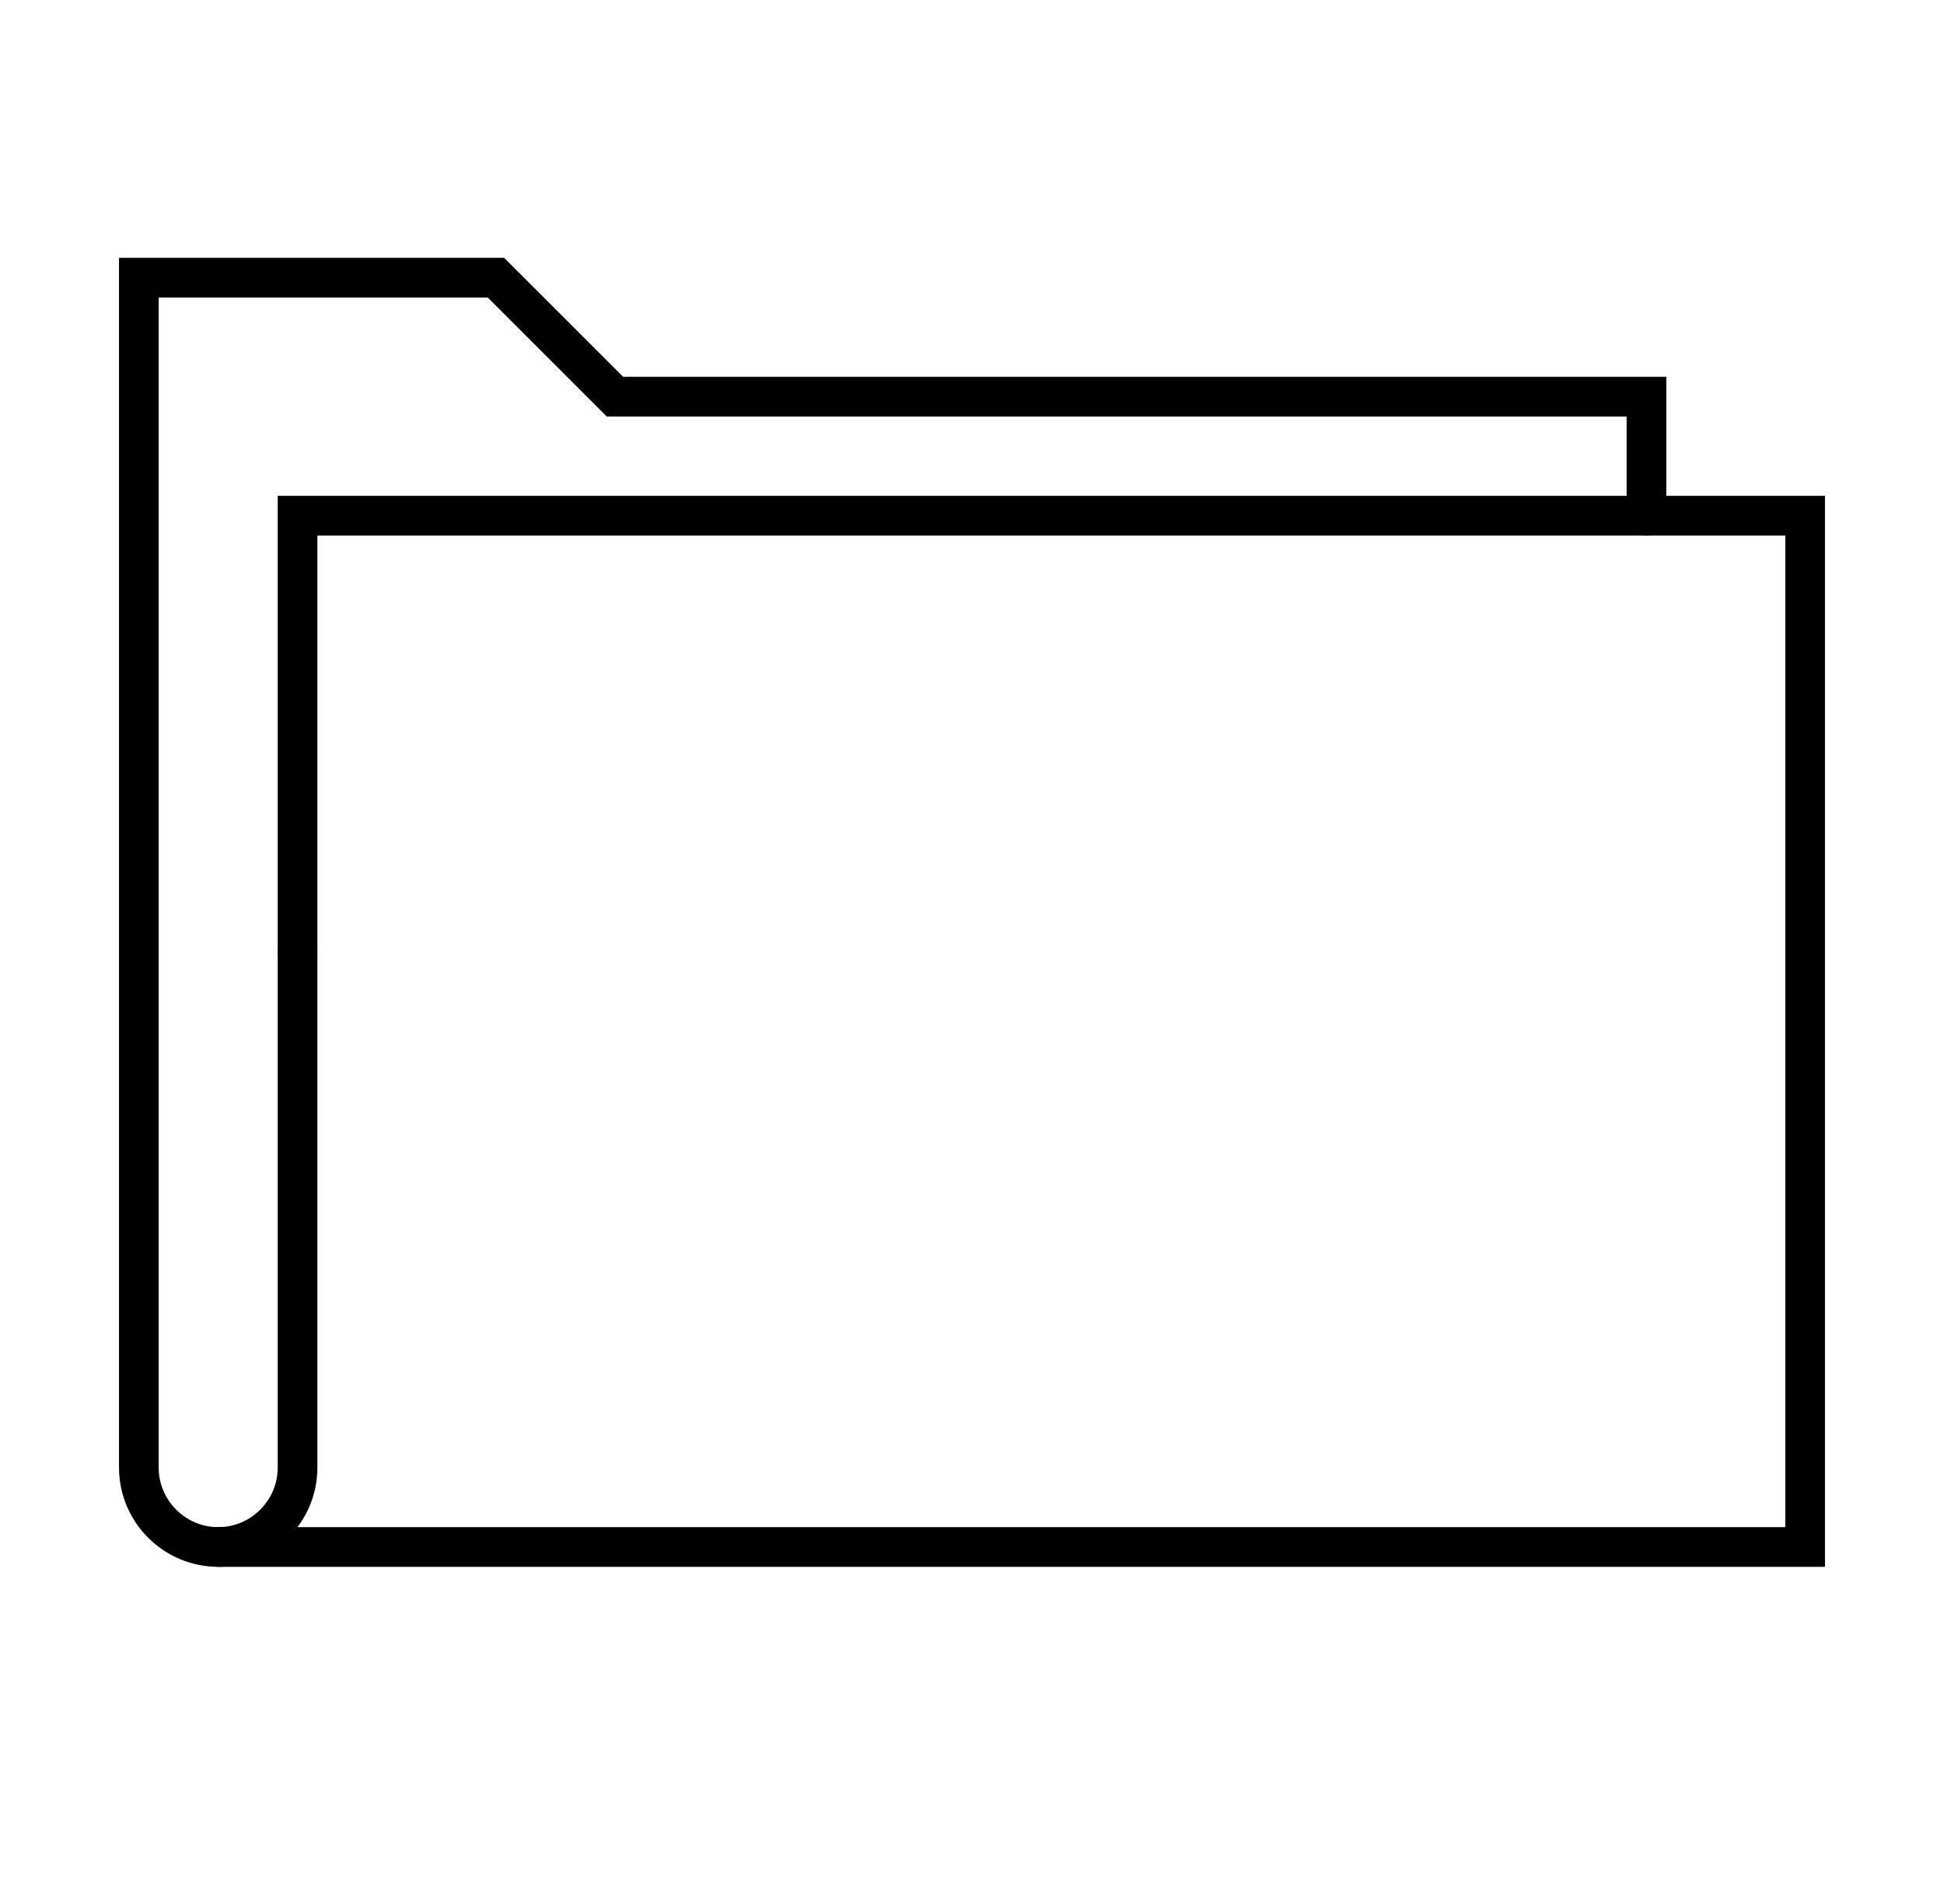 <svg width="49" height="48" viewBox="0 0 49 48" fill="none" xmlns="http://www.w3.org/2000/svg">
<path d="M7.5 24V13H45.5V39H5.5" stroke="black" stroke-miterlimit="10" stroke-linecap="round"/>
<path d="M41.5 13V10H15.5L12.5 7H3.5V37C3.5 38.1 4.4 39 5.5 39C6.6 39 7.5 38.1 7.5 37V24" stroke="black" stroke-miterlimit="10" stroke-linecap="round"/>
</svg>
